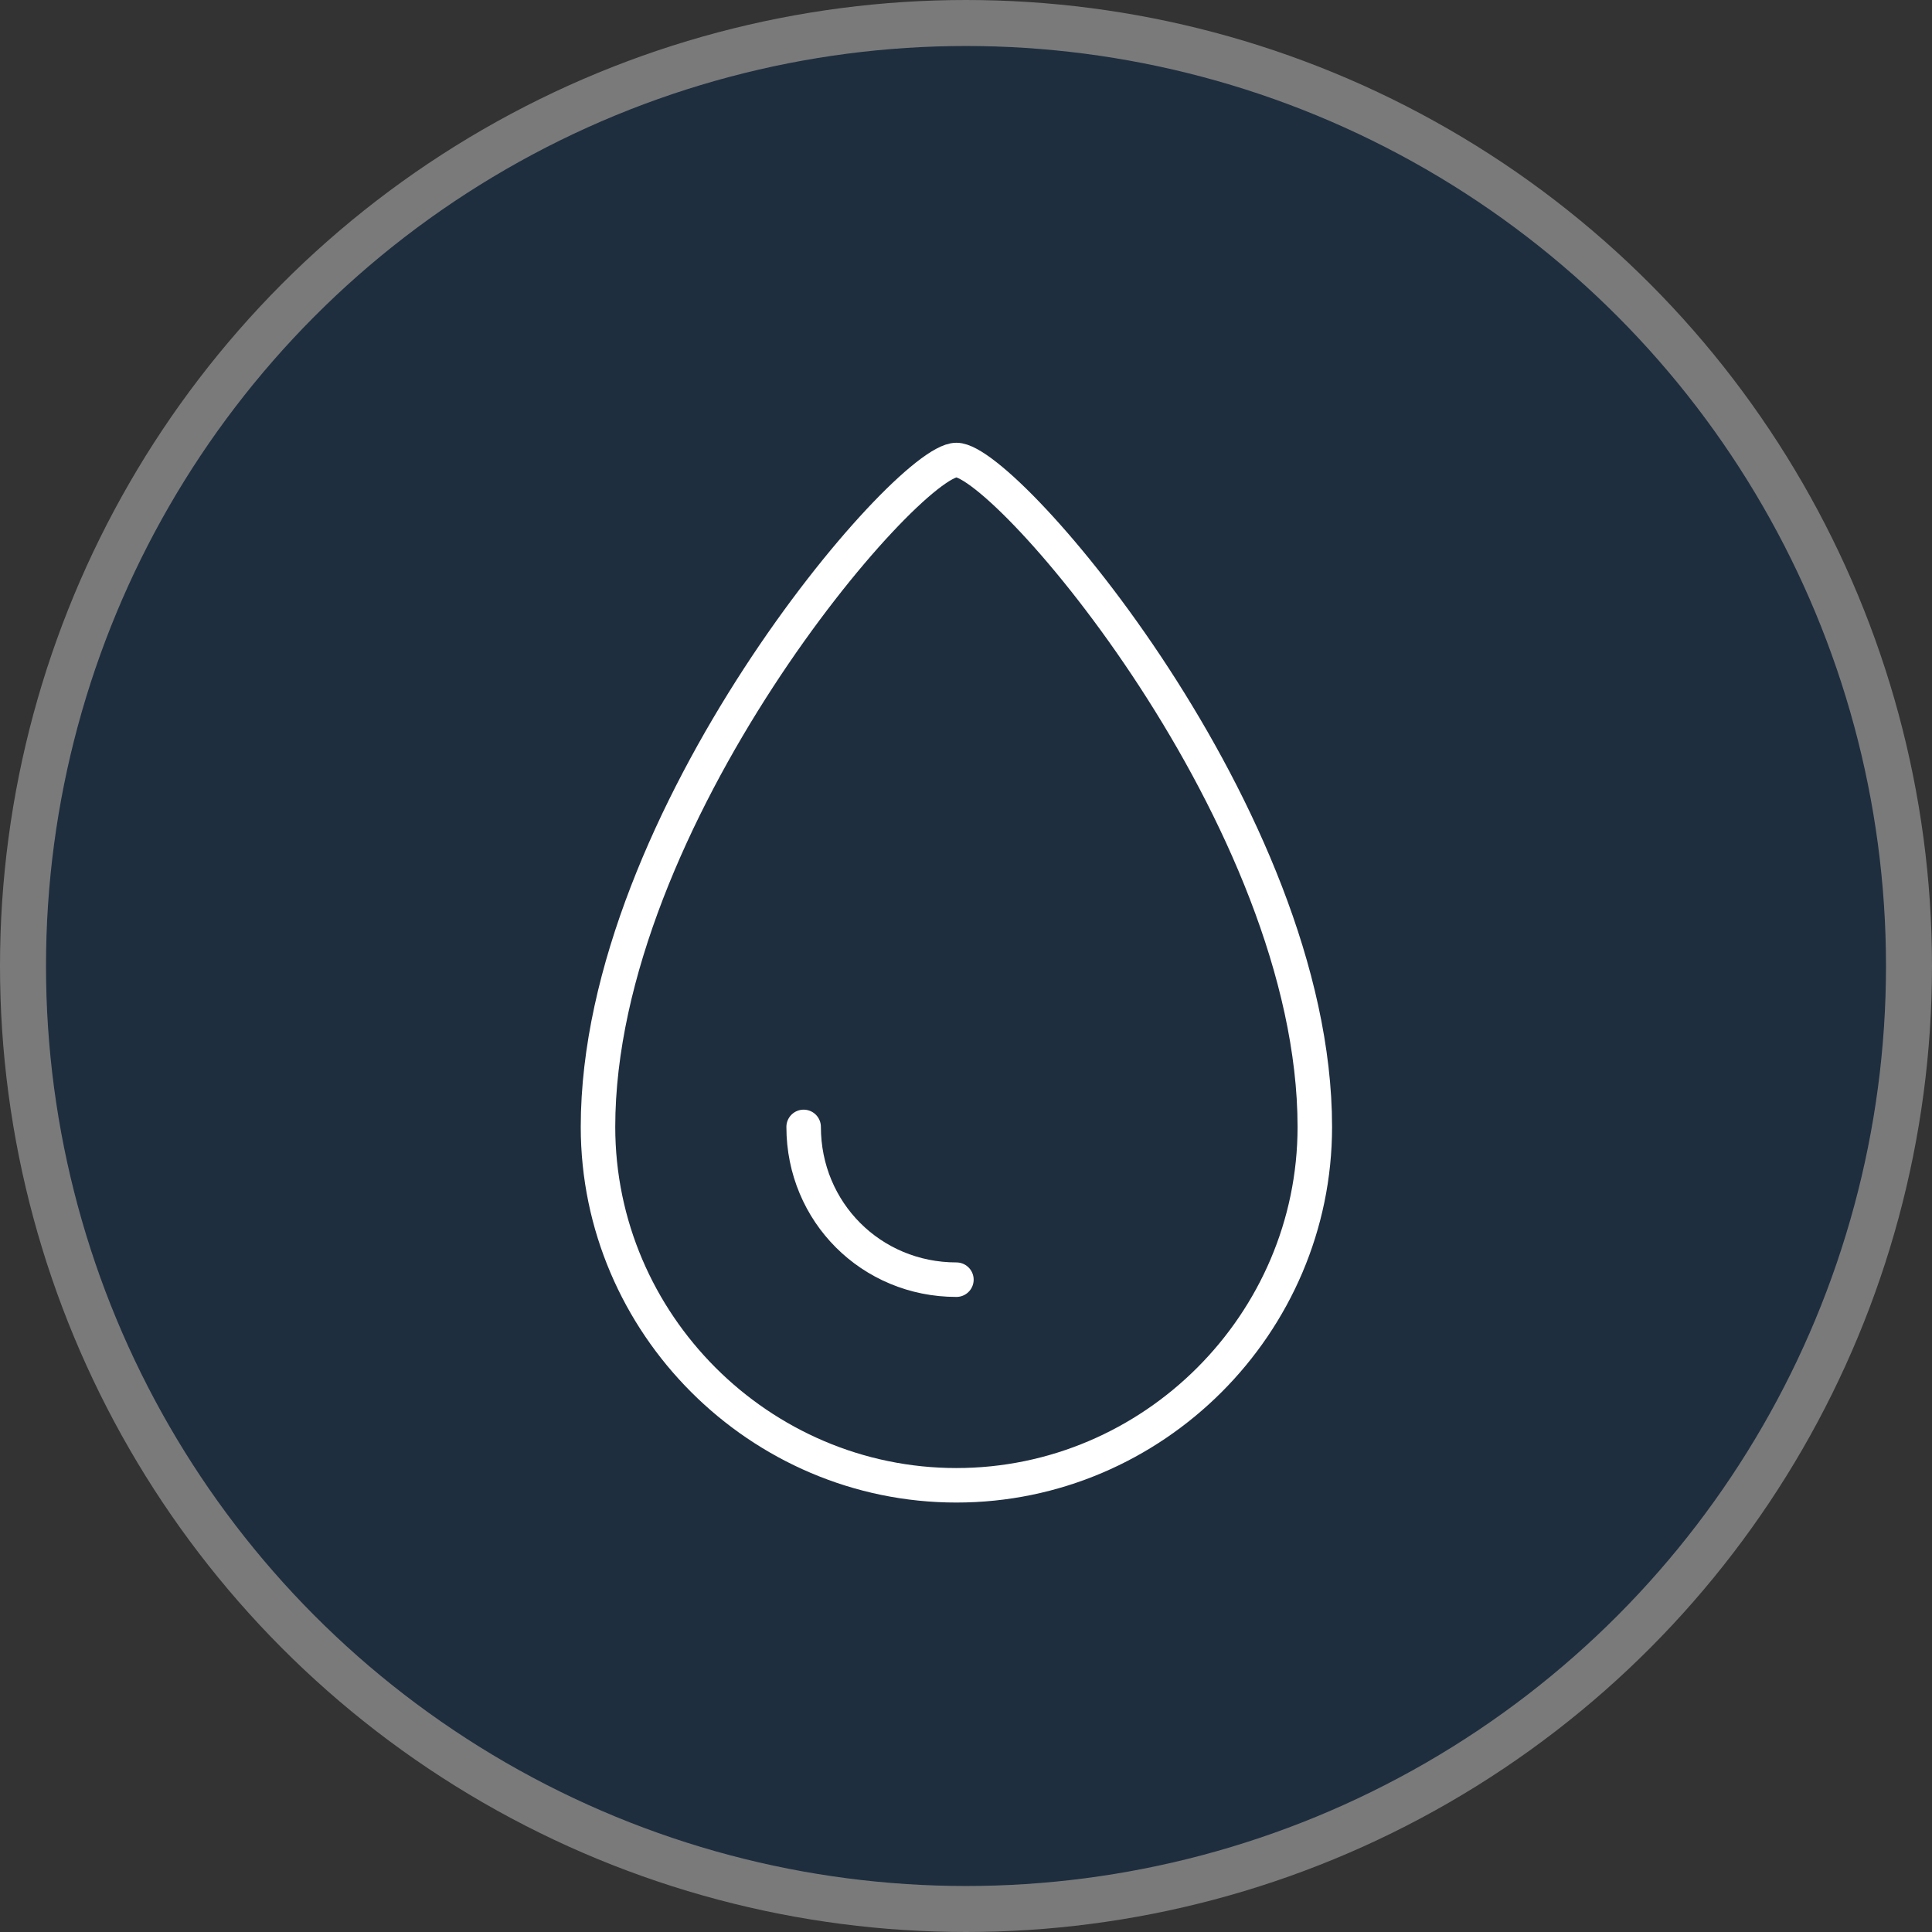 <svg width="84" height="84" viewBox="0 0 84 84" fill="none" xmlns="http://www.w3.org/2000/svg">
<rect x="0" y="0" width="84" height="84" fill="#333333" stroke="none"/>
<circle cx="42" cy="42" r="41" fill="#1E2E3F" stroke="#7A7A7A" stroke-width="2"/>
<path d="M57.166 48.995C57.166 57.553 50.141 64.578 41.583 64.578C33.025 64.578 26 57.553 26 48.995C26 35.583 39.412 20 41.583 20C43.755 20 57.166 35.583 57.166 48.995Z" stroke="white" stroke-width="1.5" stroke-linecap="round" stroke-linejoin="round"/>
<path d="M41.583 55.638C37.879 55.638 34.941 52.7 34.941 48.996" stroke="white" stroke-width="1.5" stroke-linecap="round" stroke-linejoin="round"/>
</svg>
